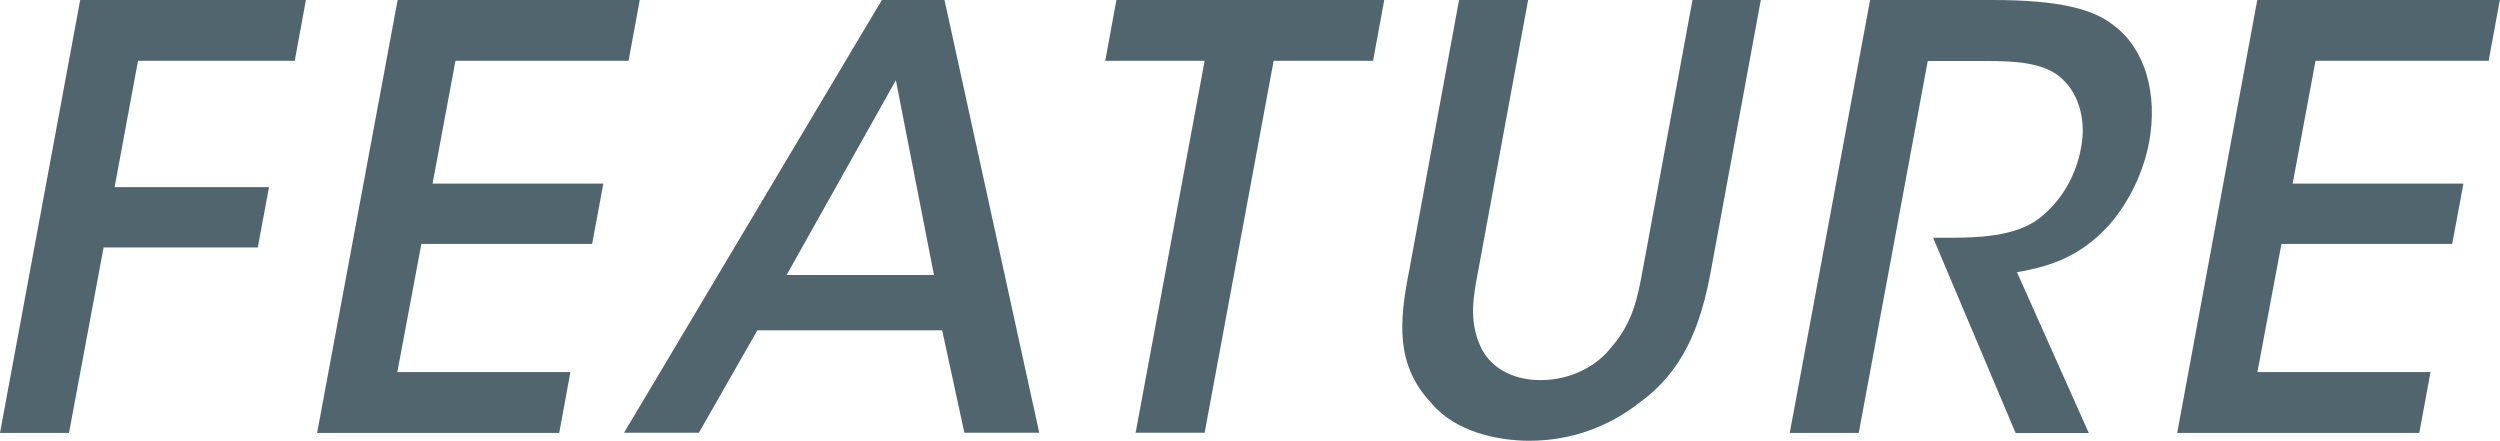 <?xml version="1.0" encoding="UTF-8"?>
<svg id="Layer_2" data-name="Layer 2" xmlns="http://www.w3.org/2000/svg" viewBox="0 0 149.63 26.39">
  <defs>
    <style>
      .cls-1 {
        fill: #51656f;
      }
    </style>
  </defs>
  <g id="_デザイン" data-name="デザイン">
    <g>
      <path class="cls-1" d="M4.8,0h13.51l-.67,3.64h-9.38l-1.4,7.56h9.24l-.67,3.61H6.2l-2.07,11.1H0L4.8,0Z"/>
      <path class="cls-1" d="M23.8,0h14.49l-.67,3.64h-10.36l-1.37,7.35h10.22l-.67,3.61h-10.22l-1.44,7.67h10.36l-.67,3.64h-14.49L23.8,0Z"/>
      <path class="cls-1" d="M41.83,25.9h-4.48L52.78,0h3.75l5.67,25.9h-4.48l-1.33-6.13h-11.06l-3.5,6.13ZM53.62,4.8l-6.54,11.66h8.82l-2.28-11.66Z"/>
      <path class="cls-1" d="M72.1,3.64h-5.95l.67-3.64h16.03l-.67,3.64h-5.95l-4.13,22.26h-4.13l4.13-22.26Z"/>
      <path class="cls-1" d="M91.46,0l-2.98,16.17c-.31,1.61-.56,3.01.11,4.52.53,1.22,1.82,2.06,3.61,2.06s3.36-.81,4.27-2c1.26-1.47,1.54-2.91,1.85-4.59l2.98-16.17h4.09l-2.98,16.17c-.63,3.43-1.68,6.06-4.3,7.95-1.79,1.4-4.03,2.27-6.58,2.27-1.86,0-4.41-.52-5.85-2.24-2.14-2.27-1.96-4.83-1.33-7.98l2.98-16.17h4.13Z"/>
      <path class="cls-1" d="M111.93,0h7.32c4.06,0,6.06.56,7.25,1.51,1.89,1.4,2.66,4.1,2.13,7-.35,1.82-1.19,3.57-2.38,4.94-1.68,1.86-3.46,2.49-5.53,2.84l4.3,9.63h-4.38l-4.94-11.69h.91c1.79,0,3.96-.07,5.39-1.12,1.37-1.05,2.24-2.56,2.55-4.24.35-1.75-.17-3.47-1.4-4.38-.98-.7-2.38-.84-4.23-.84h-3.54l-4.13,22.26h-4.13L111.93,0Z"/>
      <path class="cls-1" d="M135.13,0h14.49l-.67,3.64h-10.36l-1.37,7.35h10.22l-.67,3.61h-10.22l-1.44,7.67h10.36l-.67,3.64h-14.49l4.79-25.9Z"/>
    </g>
  </g>
</svg>